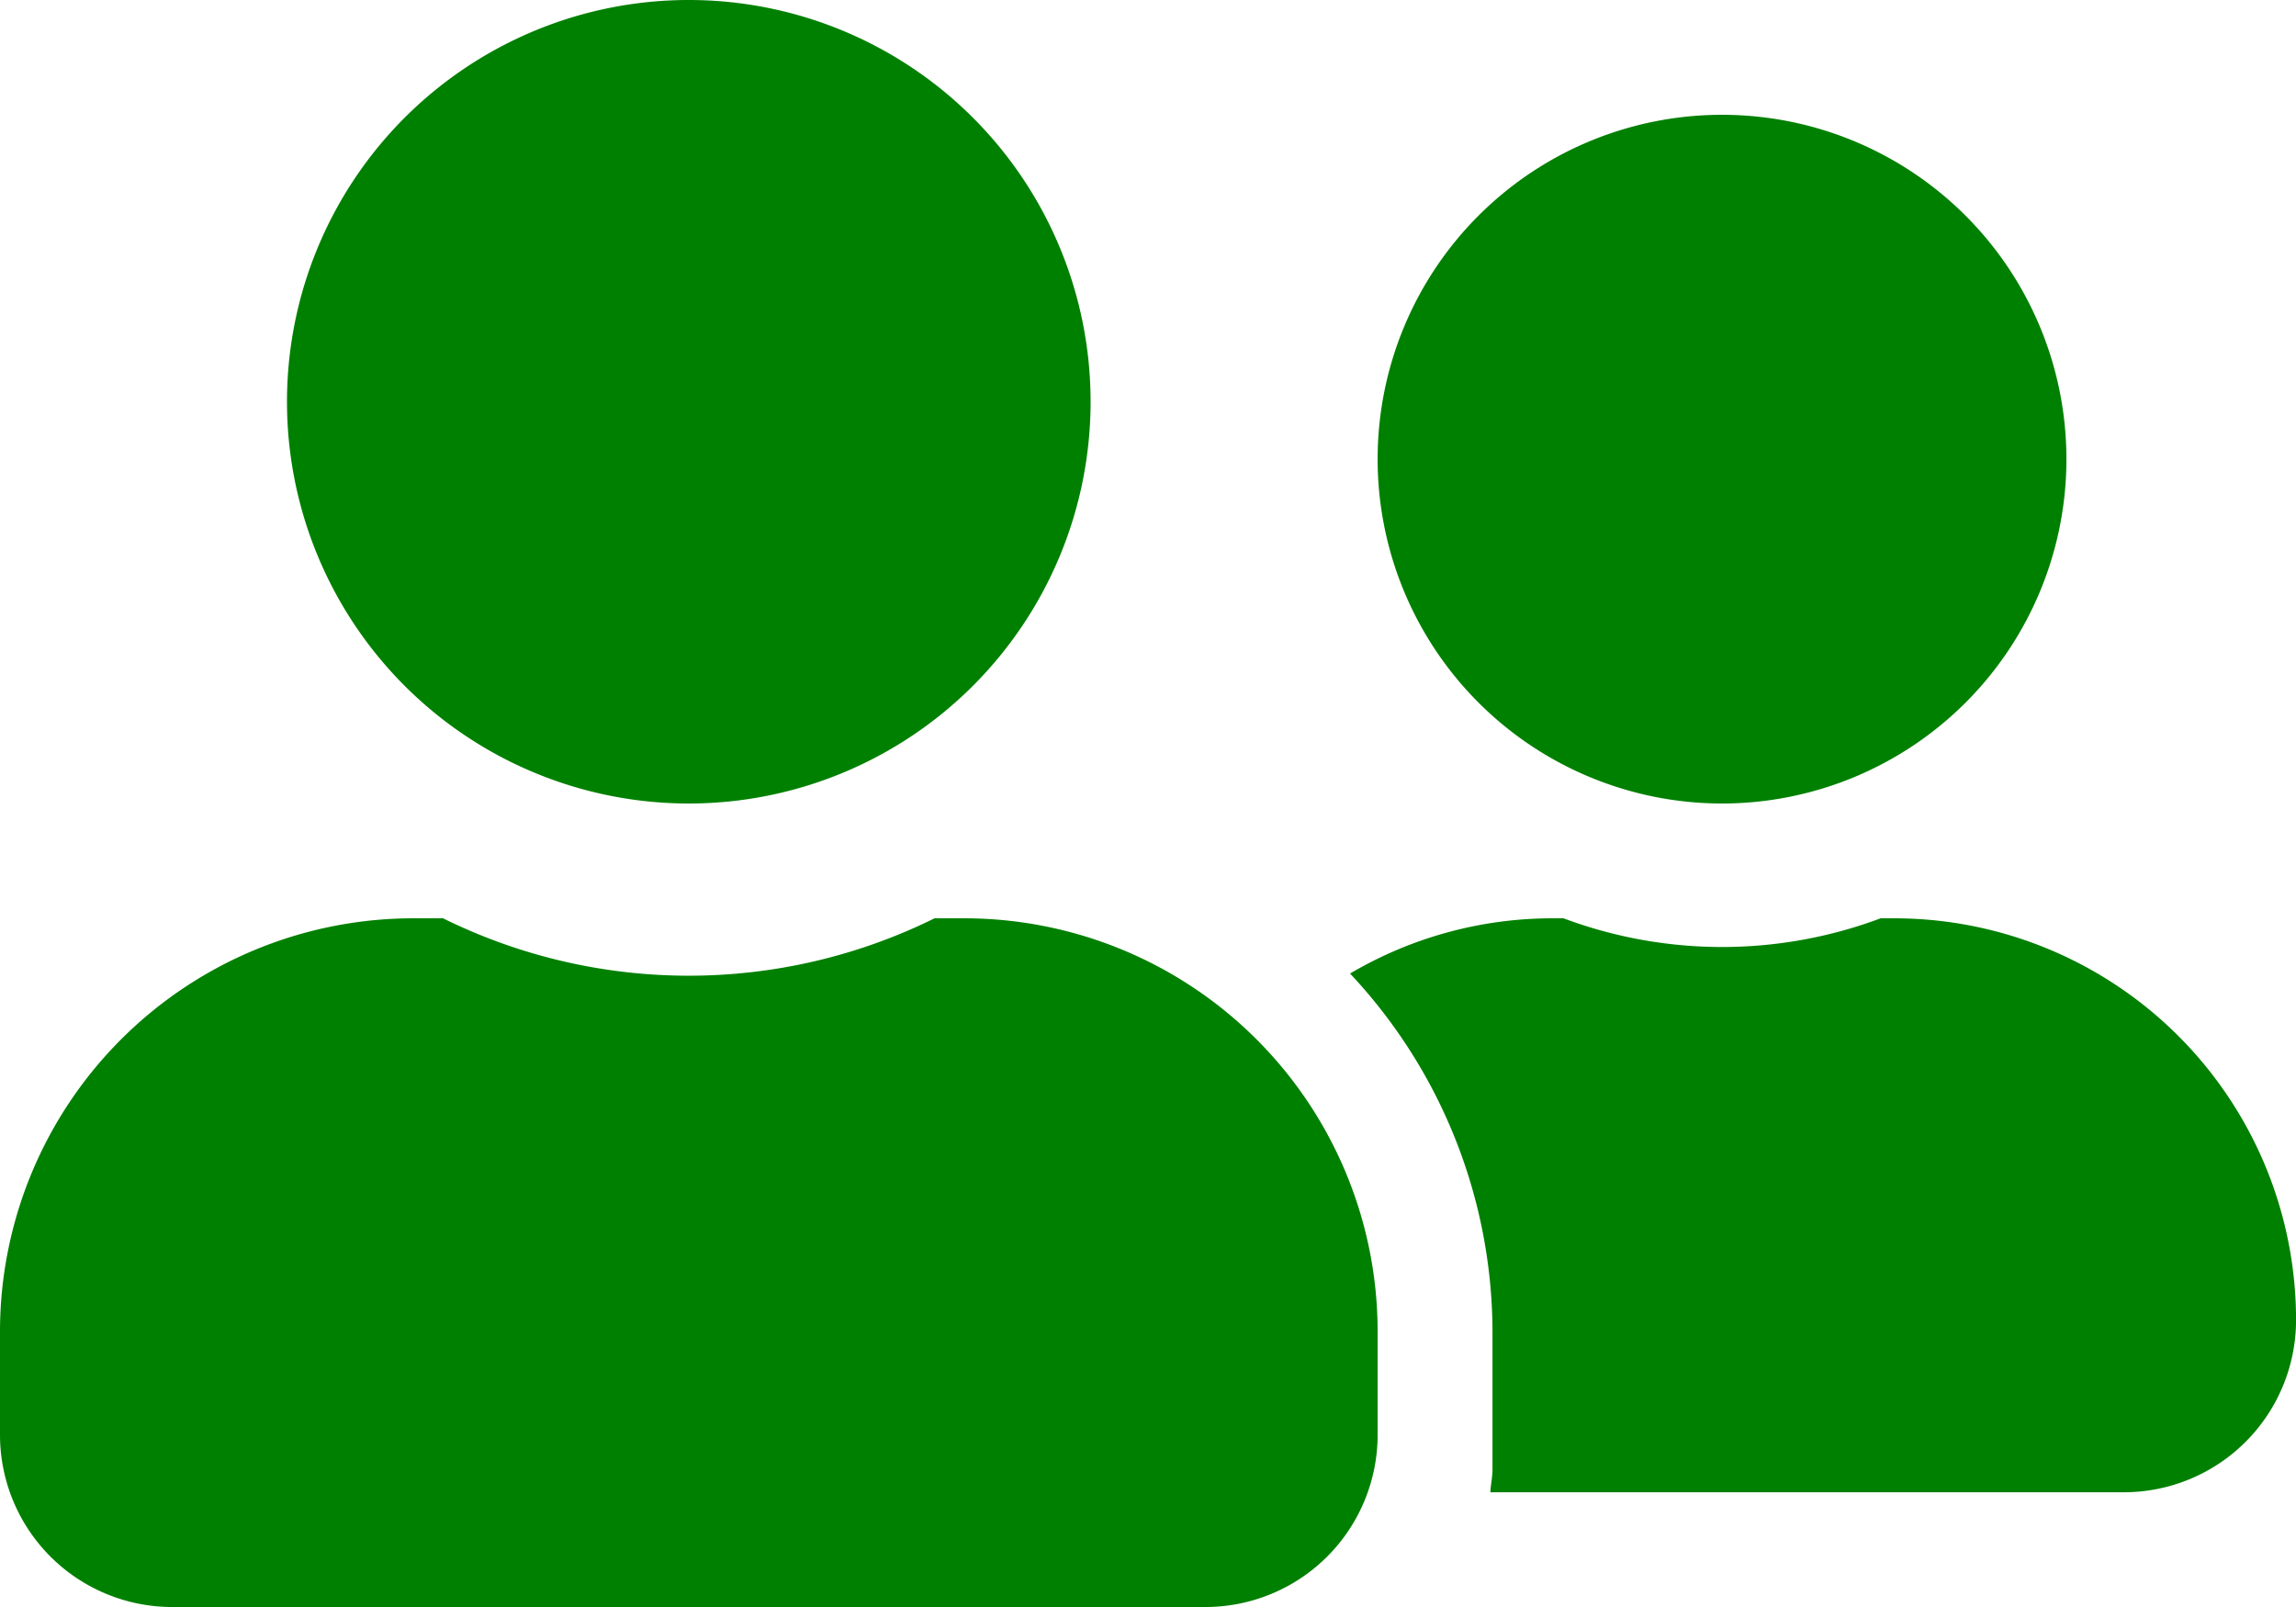 <svg xmlns="http://www.w3.org/2000/svg" width="45.714" height="32" viewBox="0 0 45.714 32">
  <path id="user-friends" d="M13.714,48a8,8,0,1,0-8-8A8,8,0,0,0,13.714,48ZM19.2,50.286h-.593a11.045,11.045,0,0,1-9.786,0H8.229A8.231,8.231,0,0,0,0,58.514v2.057A3.429,3.429,0,0,0,3.429,64H24a3.429,3.429,0,0,0,3.429-3.429V58.514A8.231,8.231,0,0,0,19.2,50.286ZM34.286,48a6.857,6.857,0,1,0-6.857-6.857A6.859,6.859,0,0,0,34.286,48Zm3.429,2.286h-.271a9.007,9.007,0,0,1-6.314,0h-.271a7.934,7.934,0,0,0-3.979,1.1,10.453,10.453,0,0,1,2.836,7.129v2.743c0,.157-.036.307-.043.457H42.286a3.429,3.429,0,0,0,3.429-3.429A8,8,0,0,0,37.714,50.286Z" transform="translate(0 -32)" fill="green"/>
</svg>
